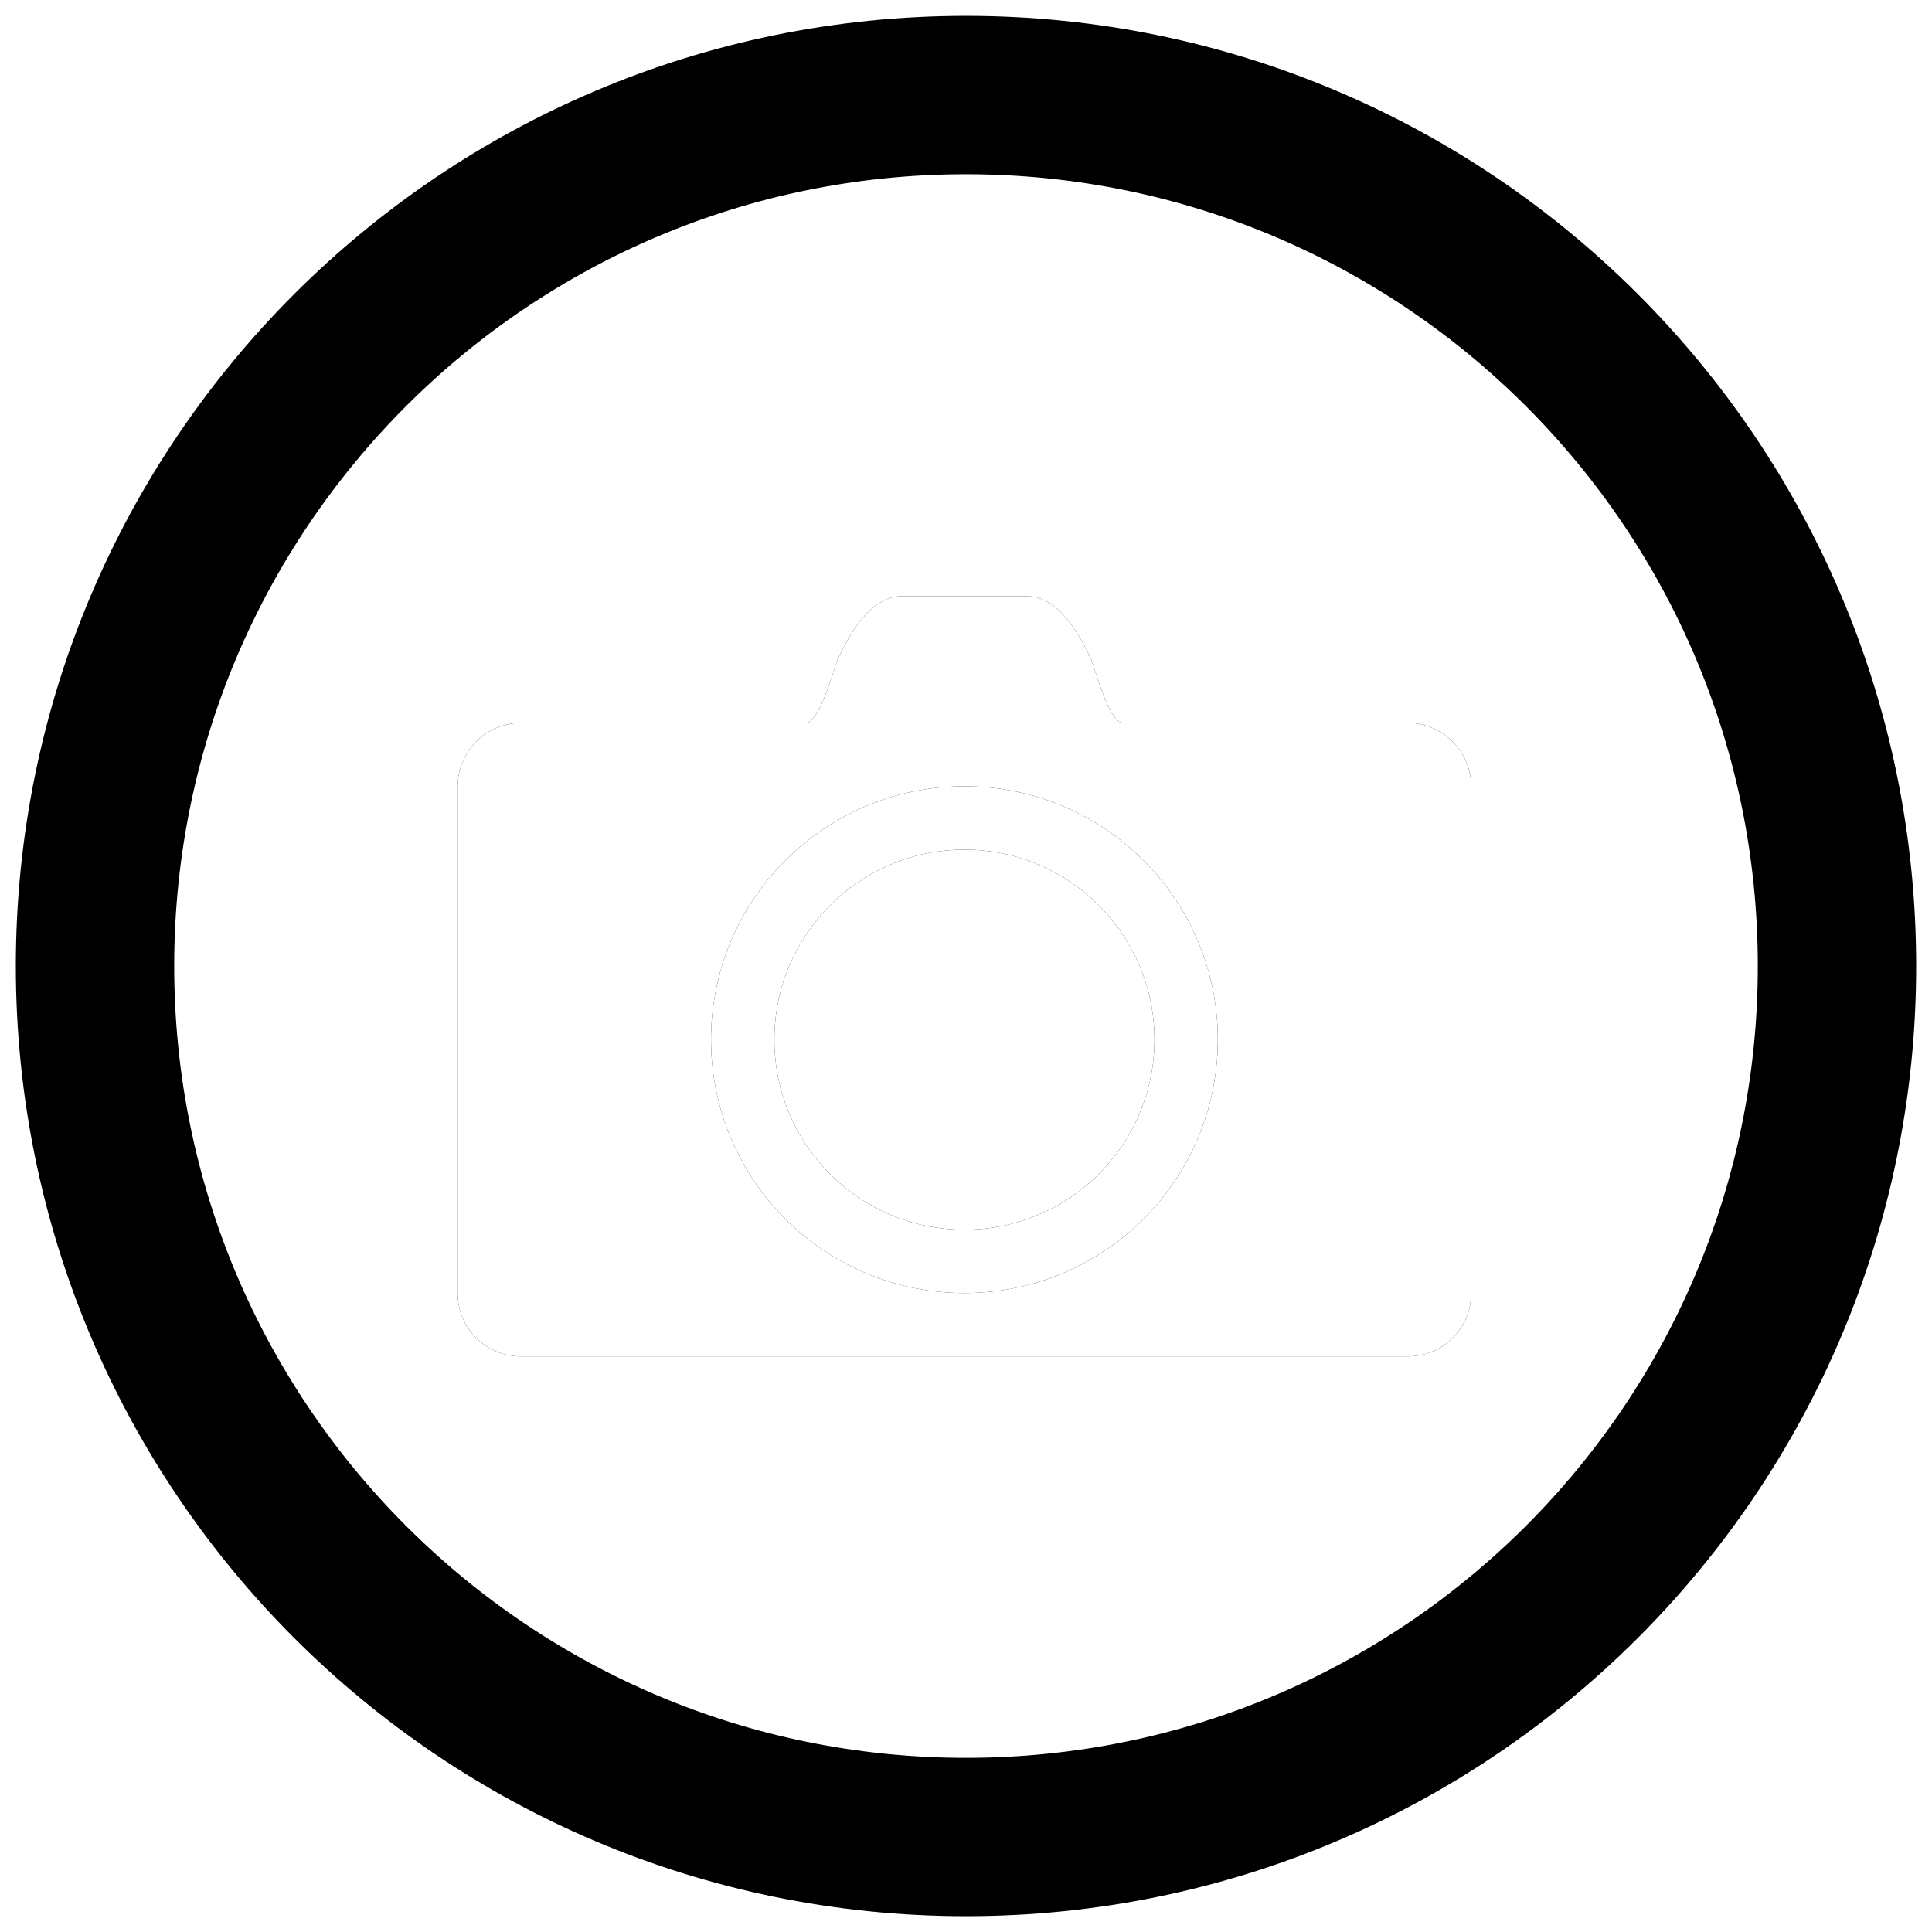 <?xml version="1.0" encoding="UTF-8"?>
<svg width="61px" height="61px" viewBox="0 0 61 61" version="1.1" xmlns="http://www.w3.org/2000/svg" xmlns:xlink="http://www.w3.org/1999/xlink">
    <title>Group</title>
    <defs>
        <path d="M31.95,18.325 C33.056,18.325 33.751,19.915 33.95,20.315 C33.977,20.368 34.031,20.547 34.106,20.778 L34.205,21.074 C34.402,21.646 34.682,22.325 34.96,22.325 L43.95,22.325 C45.056,22.325 45.95,23.229 45.95,24.333 L45.95,40.335 C45.95,41.44 45.056,42.325 43.95,42.325 L15.95,42.325 C14.845,42.325 13.95,41.44 13.95,40.335 L13.95,24.333 C13.95,23.229 14.845,22.325 15.95,22.325 L24.94,22.325 C25.395,22.325 25.854,20.507 25.95,20.315 C26.15,19.915 26.846,18.325 27.95,18.325 Z M29.95,24.325 C25.533,24.325 21.95,27.907 21.95,32.325 C21.95,36.745 25.533,40.325 29.95,40.325 C34.37,40.325 37.95,36.745 37.95,32.325 C37.95,27.907 34.37,24.325 29.95,24.325 Z M29.95,26.325 C33.264,26.325 35.95,29.012 35.95,32.325 C35.95,35.639 33.264,38.325 29.95,38.325 C26.637,38.325 23.95,35.639 23.95,32.325 C23.95,29.012 26.637,26.325 29.95,26.325 Z" id="path-1"></path>
        <filter x="-23.4%" y="-31.2%" width="146.9%" height="162.5%" filterUnits="objectBoundingBox" id="filter-2">
            <feOffset dx="0" dy="0" in="SourceAlpha" result="shadowOffsetOuter1"></feOffset>
            <feGaussianBlur stdDeviation="2.5" in="shadowOffsetOuter1" result="shadowBlurOuter1"></feGaussianBlur>
            <feColorMatrix values="0 0 0 0 0   0 0 0 0 0   0 0 0 0 0  0 0 0 0.497 0" type="matrix" in="shadowBlurOuter1"></feColorMatrix>
        </filter>
    </defs>
    <g id="Mockup-groupe-et-entreprise" stroke="none" stroke-width="1" fill="none" fill-rule="evenodd">
        <g id="Groupes-et-entreprises" transform="translate(-1380, -3951)">
            <g id="Group" transform="translate(1324, 3951.501)">
                <g transform="translate(56.5, 0)">
                    <path d="M30,2.5 C37.594,2.5 44.469,5.578 49.446,10.554 C54.422,15.531 57.5,22.406 57.5,30 C57.5,37.594 54.422,44.469 49.446,49.446 C44.469,54.422 37.594,57.5 30,57.5 C22.406,57.5 15.531,54.422 10.554,49.446 C5.578,44.469 2.5,37.594 2.5,30 C2.5,22.406 5.578,15.531 10.554,10.554 C15.531,5.578 22.406,2.5 30,2.5 Z" id="Path" stroke="#000000" stroke-width="5"></path>
                    <g id="Combined-Shape-Copy-6" fill-rule="nonzero">
                        <use fill="black" fill-opacity="1" filter="url(#filter-2)" xlink:href="#path-1"></use>
                        <use fill="#FFFFFF" xlink:href="#path-1"></use>
                    </g>
                </g>
            </g>
        </g>
    </g>
</svg>
